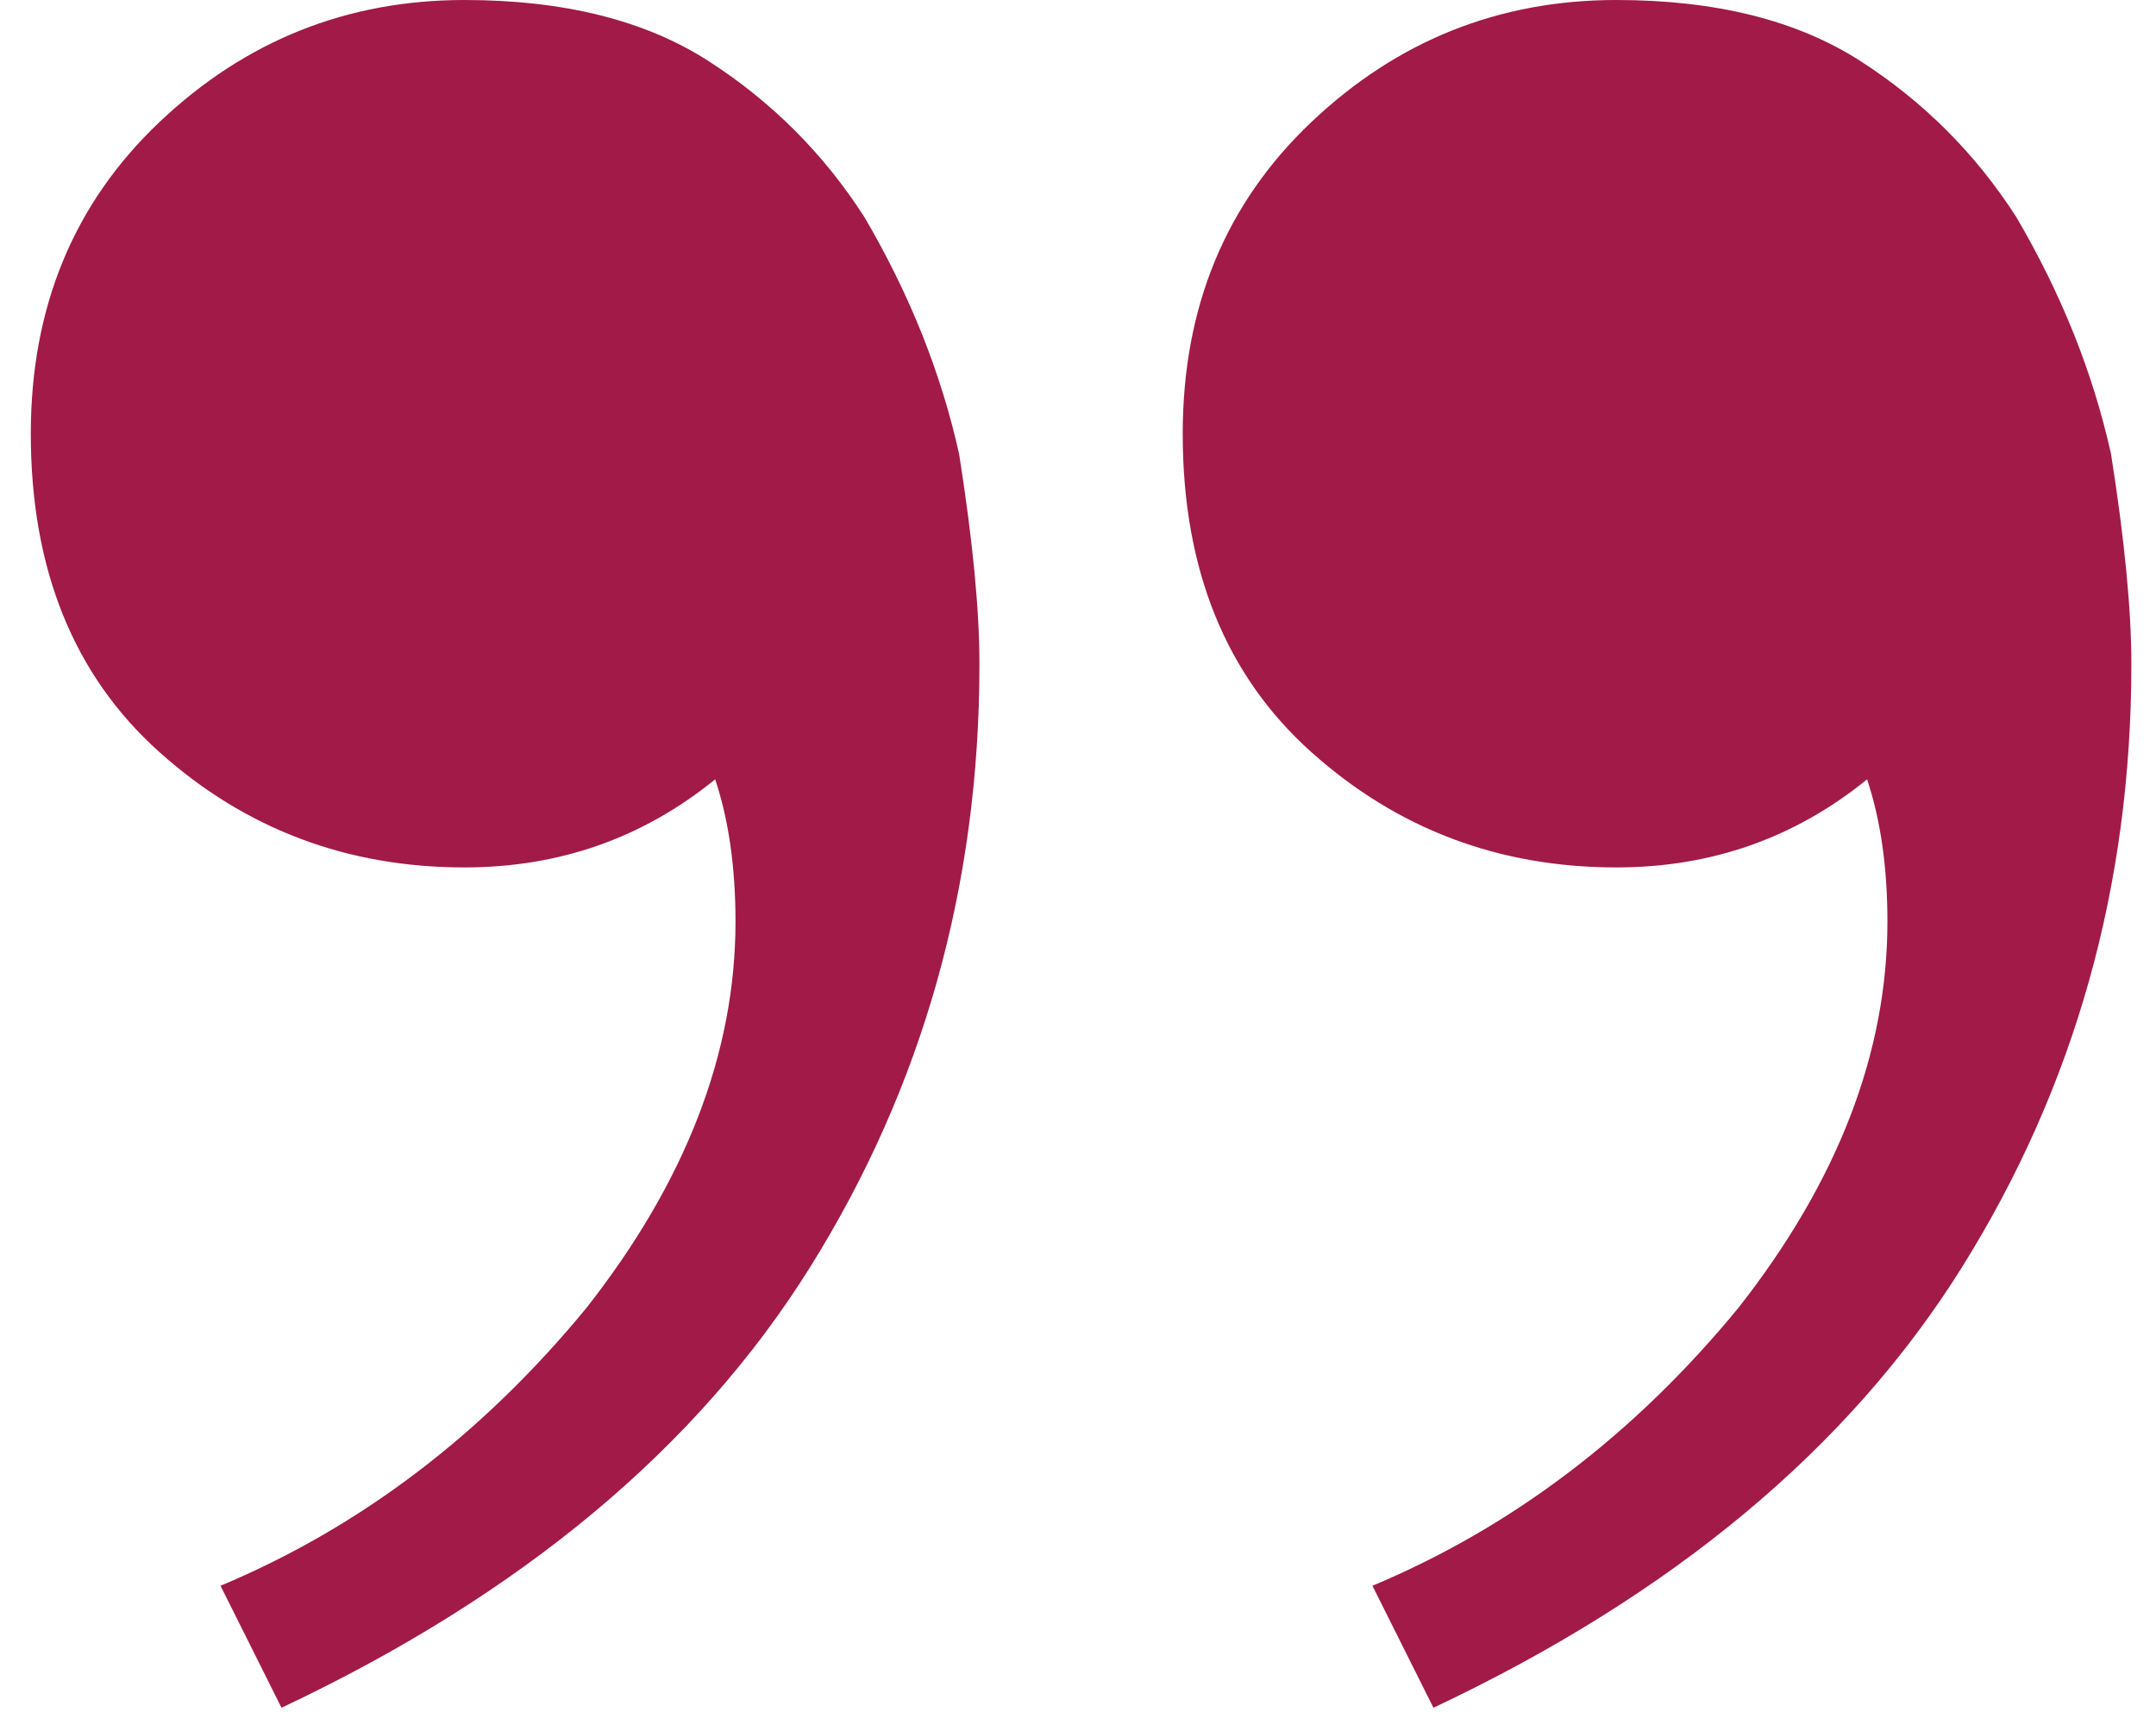 <svg width="35" height="28" viewBox="0 0 35 28" fill="none" xmlns="http://www.w3.org/2000/svg">
<path d="M26.24 0C27.853 0 29.173 0.33 30.2 0.99C31.227 1.65 32.07 2.493 32.73 3.52C33.463 4.767 33.977 6.05 34.27 7.37C34.49 8.763 34.6 9.9 34.6 10.78C34.6 14.373 33.683 17.637 31.85 20.57C30.017 23.503 27.157 25.887 23.27 27.72L22.28 25.74C24.553 24.787 26.533 23.283 28.22 21.23C29.833 19.177 30.64 17.087 30.64 14.96C30.64 14.08 30.53 13.31 30.31 12.65C29.137 13.603 27.78 14.08 26.24 14.08C24.333 14.08 22.683 13.457 21.29 12.21C19.897 10.963 19.2 9.24 19.2 7.04C19.2 4.987 19.897 3.3 21.29 1.98C22.683 0.66 24.333 0 26.24 0ZM7.54 0C9.153 0 10.473 0.33 11.5 0.99C12.527 1.65 13.37 2.493 14.03 3.52C14.763 4.767 15.277 6.05 15.57 7.37C15.79 8.763 15.9 9.9 15.9 10.78C15.9 14.373 14.983 17.637 13.15 20.57C11.317 23.503 8.457 25.887 4.57 27.72L3.58 25.74C5.853 24.787 7.833 23.283 9.52 21.23C11.133 19.177 11.94 17.087 11.94 14.96C11.94 14.08 11.83 13.31 11.61 12.65C10.437 13.603 9.08 14.08 7.54 14.08C5.633 14.08 3.983 13.457 2.59 12.21C1.197 10.963 0.5 9.24 0.5 7.04C0.5 4.987 1.197 3.3 2.59 1.98C3.983 0.66 5.633 0 7.54 0Z" fill="#A11A48"/>
</svg>

